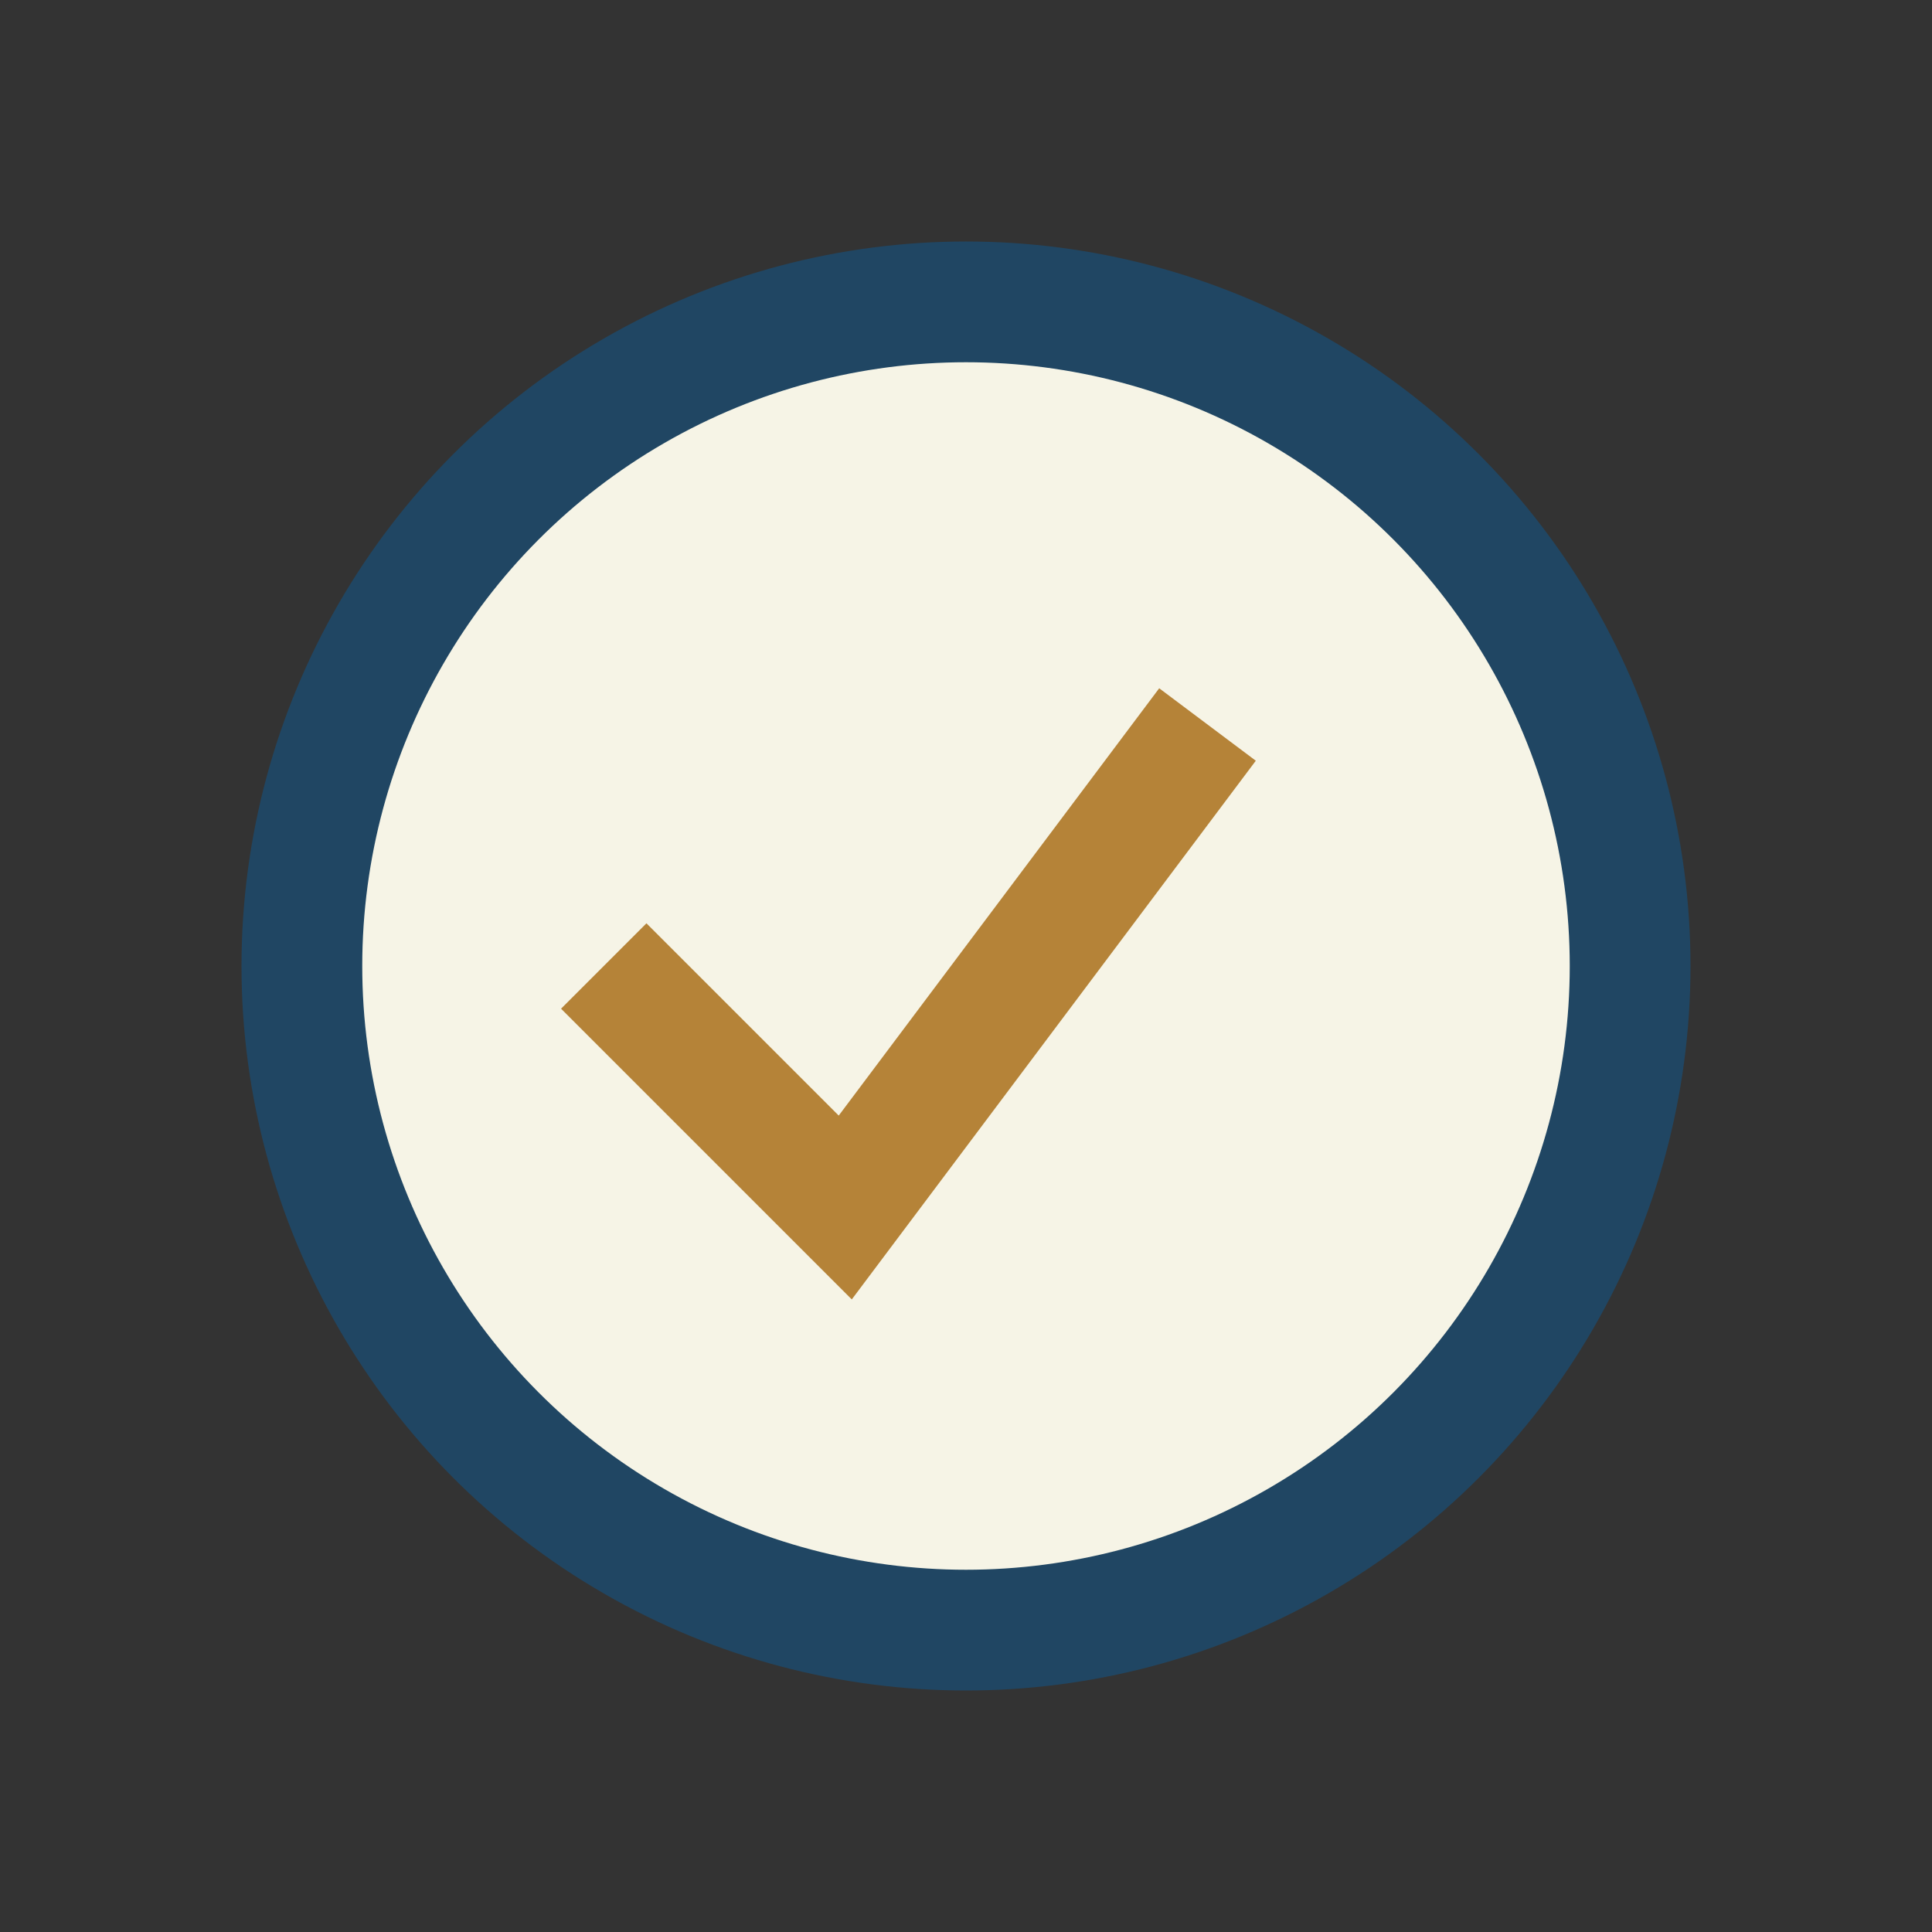 <?xml version="1.0" encoding="UTF-8"?>
<svg xmlns="http://www.w3.org/2000/svg" width="32" height="32" viewBox="0 0 32 32"><rect x="0" y="0" width="32" height="32" fill="#333333" stroke="none"/><circle cx="16" cy="16" r="11" fill="#F6F4E6" stroke="#204663" stroke-width="2"/><path d="M10 16l4 4 6-8" stroke="#B58338" stroke-width="2" fill="none"/></svg>